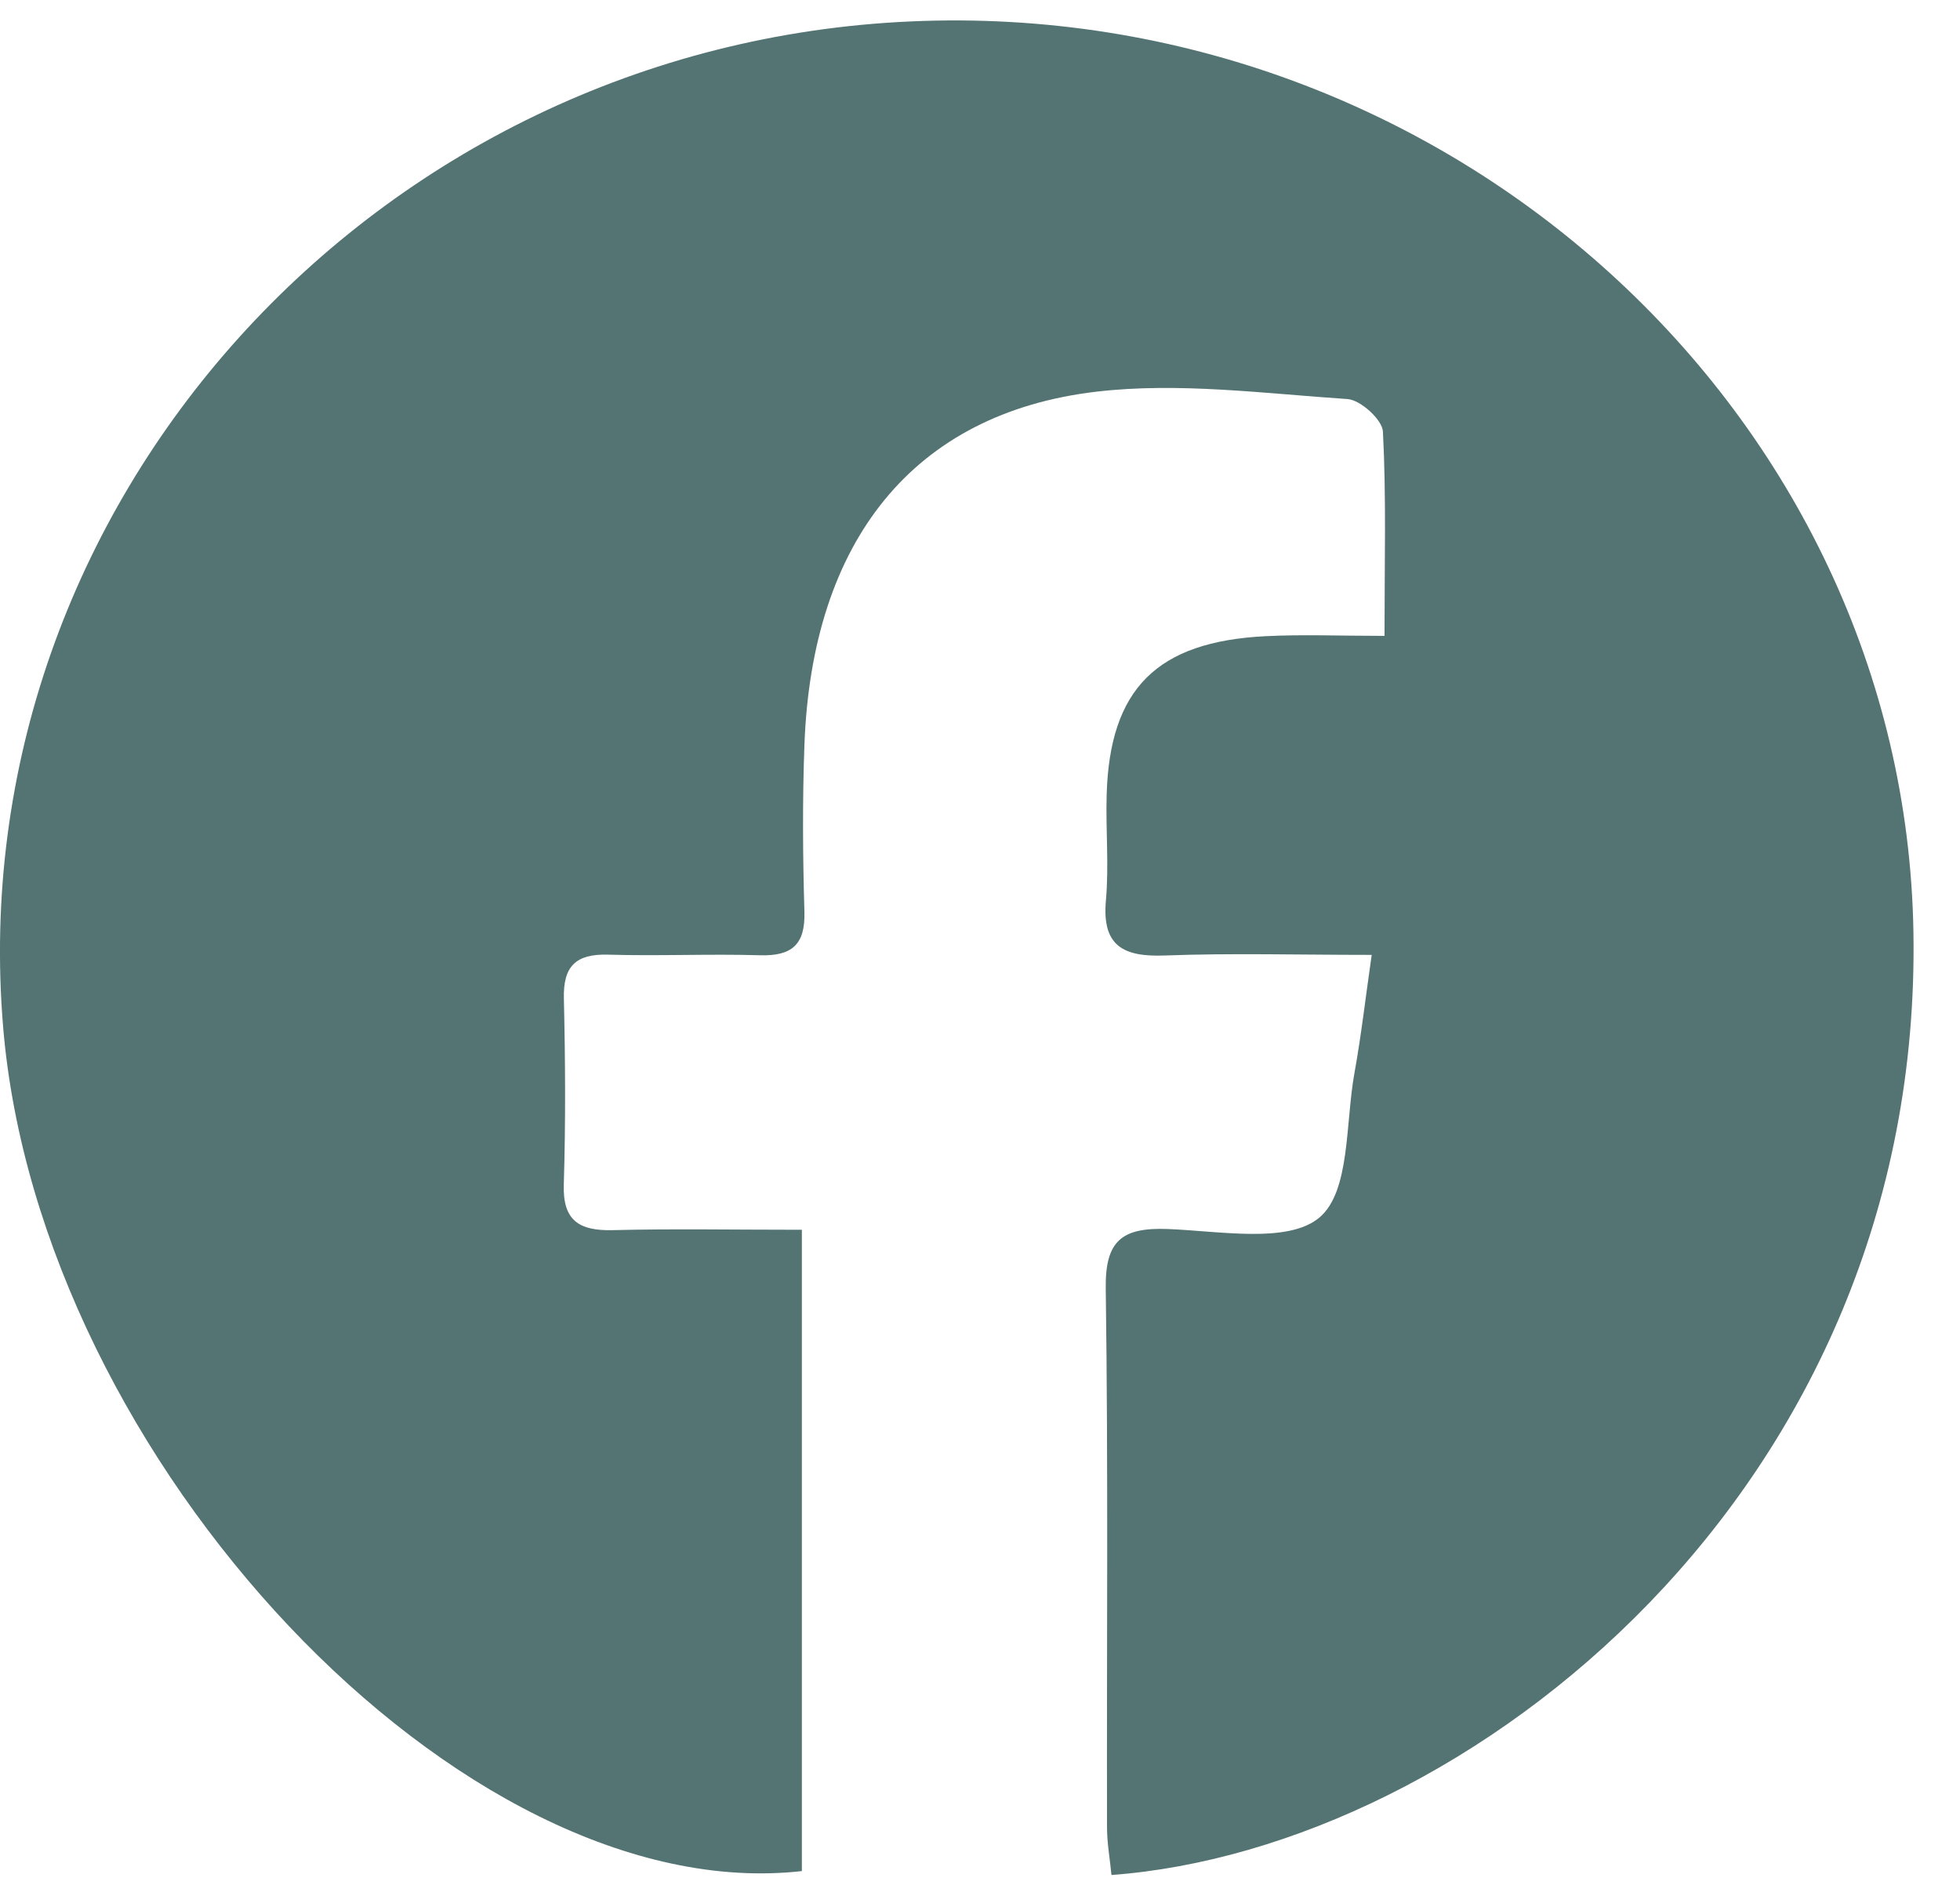 <svg width="26" height="25" viewBox="0 0 26 25" fill="none" xmlns="http://www.w3.org/2000/svg">
<path d="M10.637 16.314V24.817C6.139 25.325 0.526 19.378 0.042 13.628C-0.54 6.694 4.96 0.599 12.083 0.284C19.207 -0.032 25.263 5.487 25.382 12.353C25.511 19.754 19.468 24.519 14.744 24.869C14.724 24.659 14.685 24.448 14.685 24.236C14.68 21.853 14.702 19.47 14.668 17.087C14.66 16.46 14.878 16.278 15.489 16.301C16.177 16.327 17.085 16.498 17.501 16.15C17.914 15.805 17.846 14.894 17.968 14.227C18.055 13.748 18.11 13.265 18.196 12.665C17.228 12.665 16.34 12.64 15.456 12.673C14.898 12.695 14.617 12.545 14.67 11.944C14.712 11.482 14.667 11.013 14.68 10.546C14.719 9.138 15.344 8.51 16.789 8.438C17.281 8.413 17.777 8.434 18.366 8.434C18.366 7.46 18.39 6.59 18.345 5.724C18.336 5.566 18.048 5.305 17.876 5.293C16.765 5.219 15.635 5.067 14.543 5.195C12.113 5.481 10.77 7.177 10.671 9.879C10.644 10.617 10.649 11.358 10.671 12.098C10.682 12.529 10.505 12.683 10.078 12.67C9.408 12.65 8.738 12.682 8.068 12.662C7.634 12.649 7.47 12.82 7.48 13.242C7.499 14.064 7.504 14.886 7.479 15.708C7.463 16.186 7.678 16.327 8.13 16.316C8.932 16.296 9.736 16.311 10.632 16.311L10.637 16.314Z" fill="#547373"/>
</svg>
